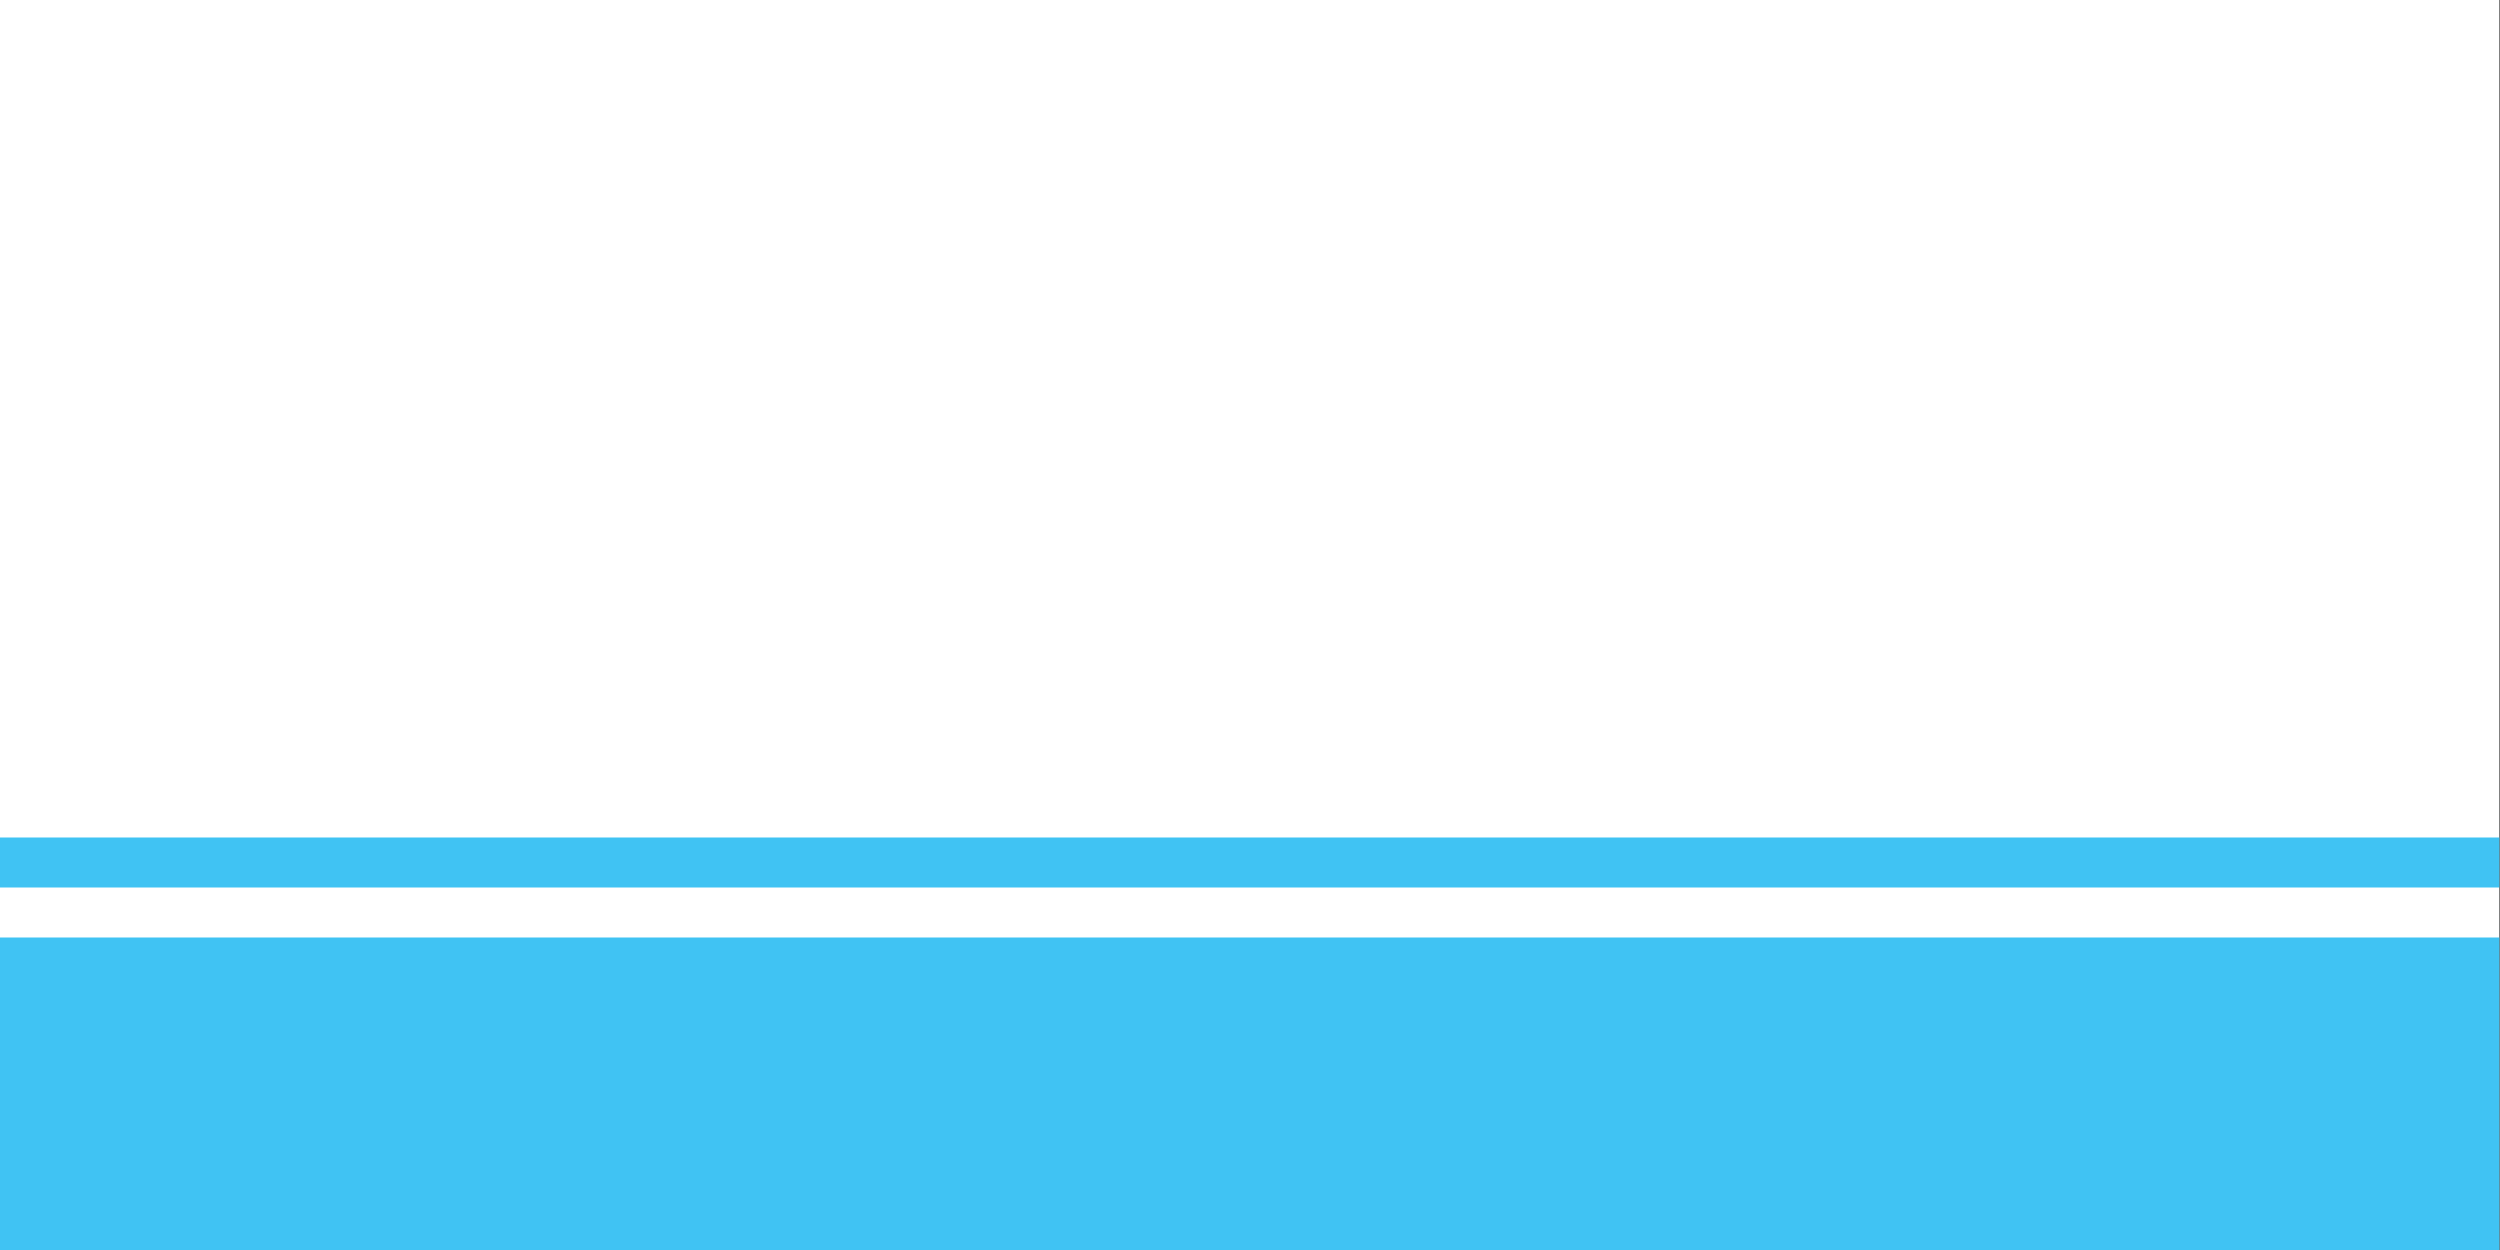 <?xml version="1.0" encoding="UTF-8" standalone="no"?>
<!-- Created with Inkscape (http://www.inkscape.org/) -->
<svg
   xmlns:dc="http://purl.org/dc/elements/1.1/"
   xmlns:cc="http://creativecommons.org/ns#"
   xmlns:rdf="http://www.w3.org/1999/02/22-rdf-syntax-ns#"
   xmlns:svg="http://www.w3.org/2000/svg"
   xmlns="http://www.w3.org/2000/svg"
   xmlns:sodipodi="http://sodipodi.sourceforge.net/DTD/sodipodi-0.dtd"
   xmlns:inkscape="http://www.inkscape.org/namespaces/inkscape"
   version="1.0"
   width="600"
   height="300"
   id="svg2"
   sodipodi:version="0.32"
   inkscape:version="0.45.1+0.46pre1+devel"
   sodipodi:docname="Flag_of_Altai_Republic 1_2.svg"
   inkscape:output_extension="org.inkscape.output.svg.inkscape">
  <rect width="100%" height="100%" fill="#333333" stroke="none"/>
  <sodipodi:namedview
     inkscape:window-height="740"
     inkscape:window-width="1280"
     inkscape:pageshadow="2"
     inkscape:pageopacity="0.0"
     guidetolerance="10.0"
     gridtolerance="10.0"
     objecttolerance="10.0"
     borderopacity="1.0"
     bordercolor="#666666"
     pagecolor="#ffffff"
     id="base"
     showgrid="false"
     inkscape:zoom="1.2088889"
     inkscape:cx="225"
     inkscape:cy="150"
     inkscape:window-x="-4"
     inkscape:window-y="-4"
     inkscape:current-layer="svg2" />
  <defs
     id="defs4">
    <inkscape:perspective
       sodipodi:type="inkscape:persp3d"
       inkscape:vp_x="-50 : 600 : 1"
       inkscape:vp_y="0 : 1000 : 0"
       inkscape:vp_z="700 : 600 : 1"
       inkscape:persp3d-origin="300 : 400 : 1"
       id="perspective2448" />
  </defs>
  <g
     id="layer1"
     transform="scale(1.333,1)">
    <rect
       width="450"
       height="300"
       x="0"
       y="1.7763568e-15"
       style="fill:#ffffff;fill-opacity:1;fill-rule:evenodd;stroke:none;stroke-width:1.408px;stroke-linecap:butt;stroke-linejoin:miter;stroke-opacity:1"
       id="rect3075" />
    <rect
       width="450"
       height="75"
       x="0"
       y="225"
       style="fill:#01aeef;fill-opacity:0.75;fill-rule:evenodd;stroke:none;stroke-width:1.408px;stroke-linecap:butt;stroke-linejoin:miter;stroke-opacity:1"
       id="rect3073" />
    <rect
       width="450"
       height="12"
       x="0"
       y="201"
       style="fill:#01aeef;fill-opacity:0.75;fill-rule:evenodd;stroke:none;stroke-width:1.408px;stroke-linecap:butt;stroke-linejoin:miter;stroke-opacity:1"
       id="rect1307" />
  </g>
</svg>
